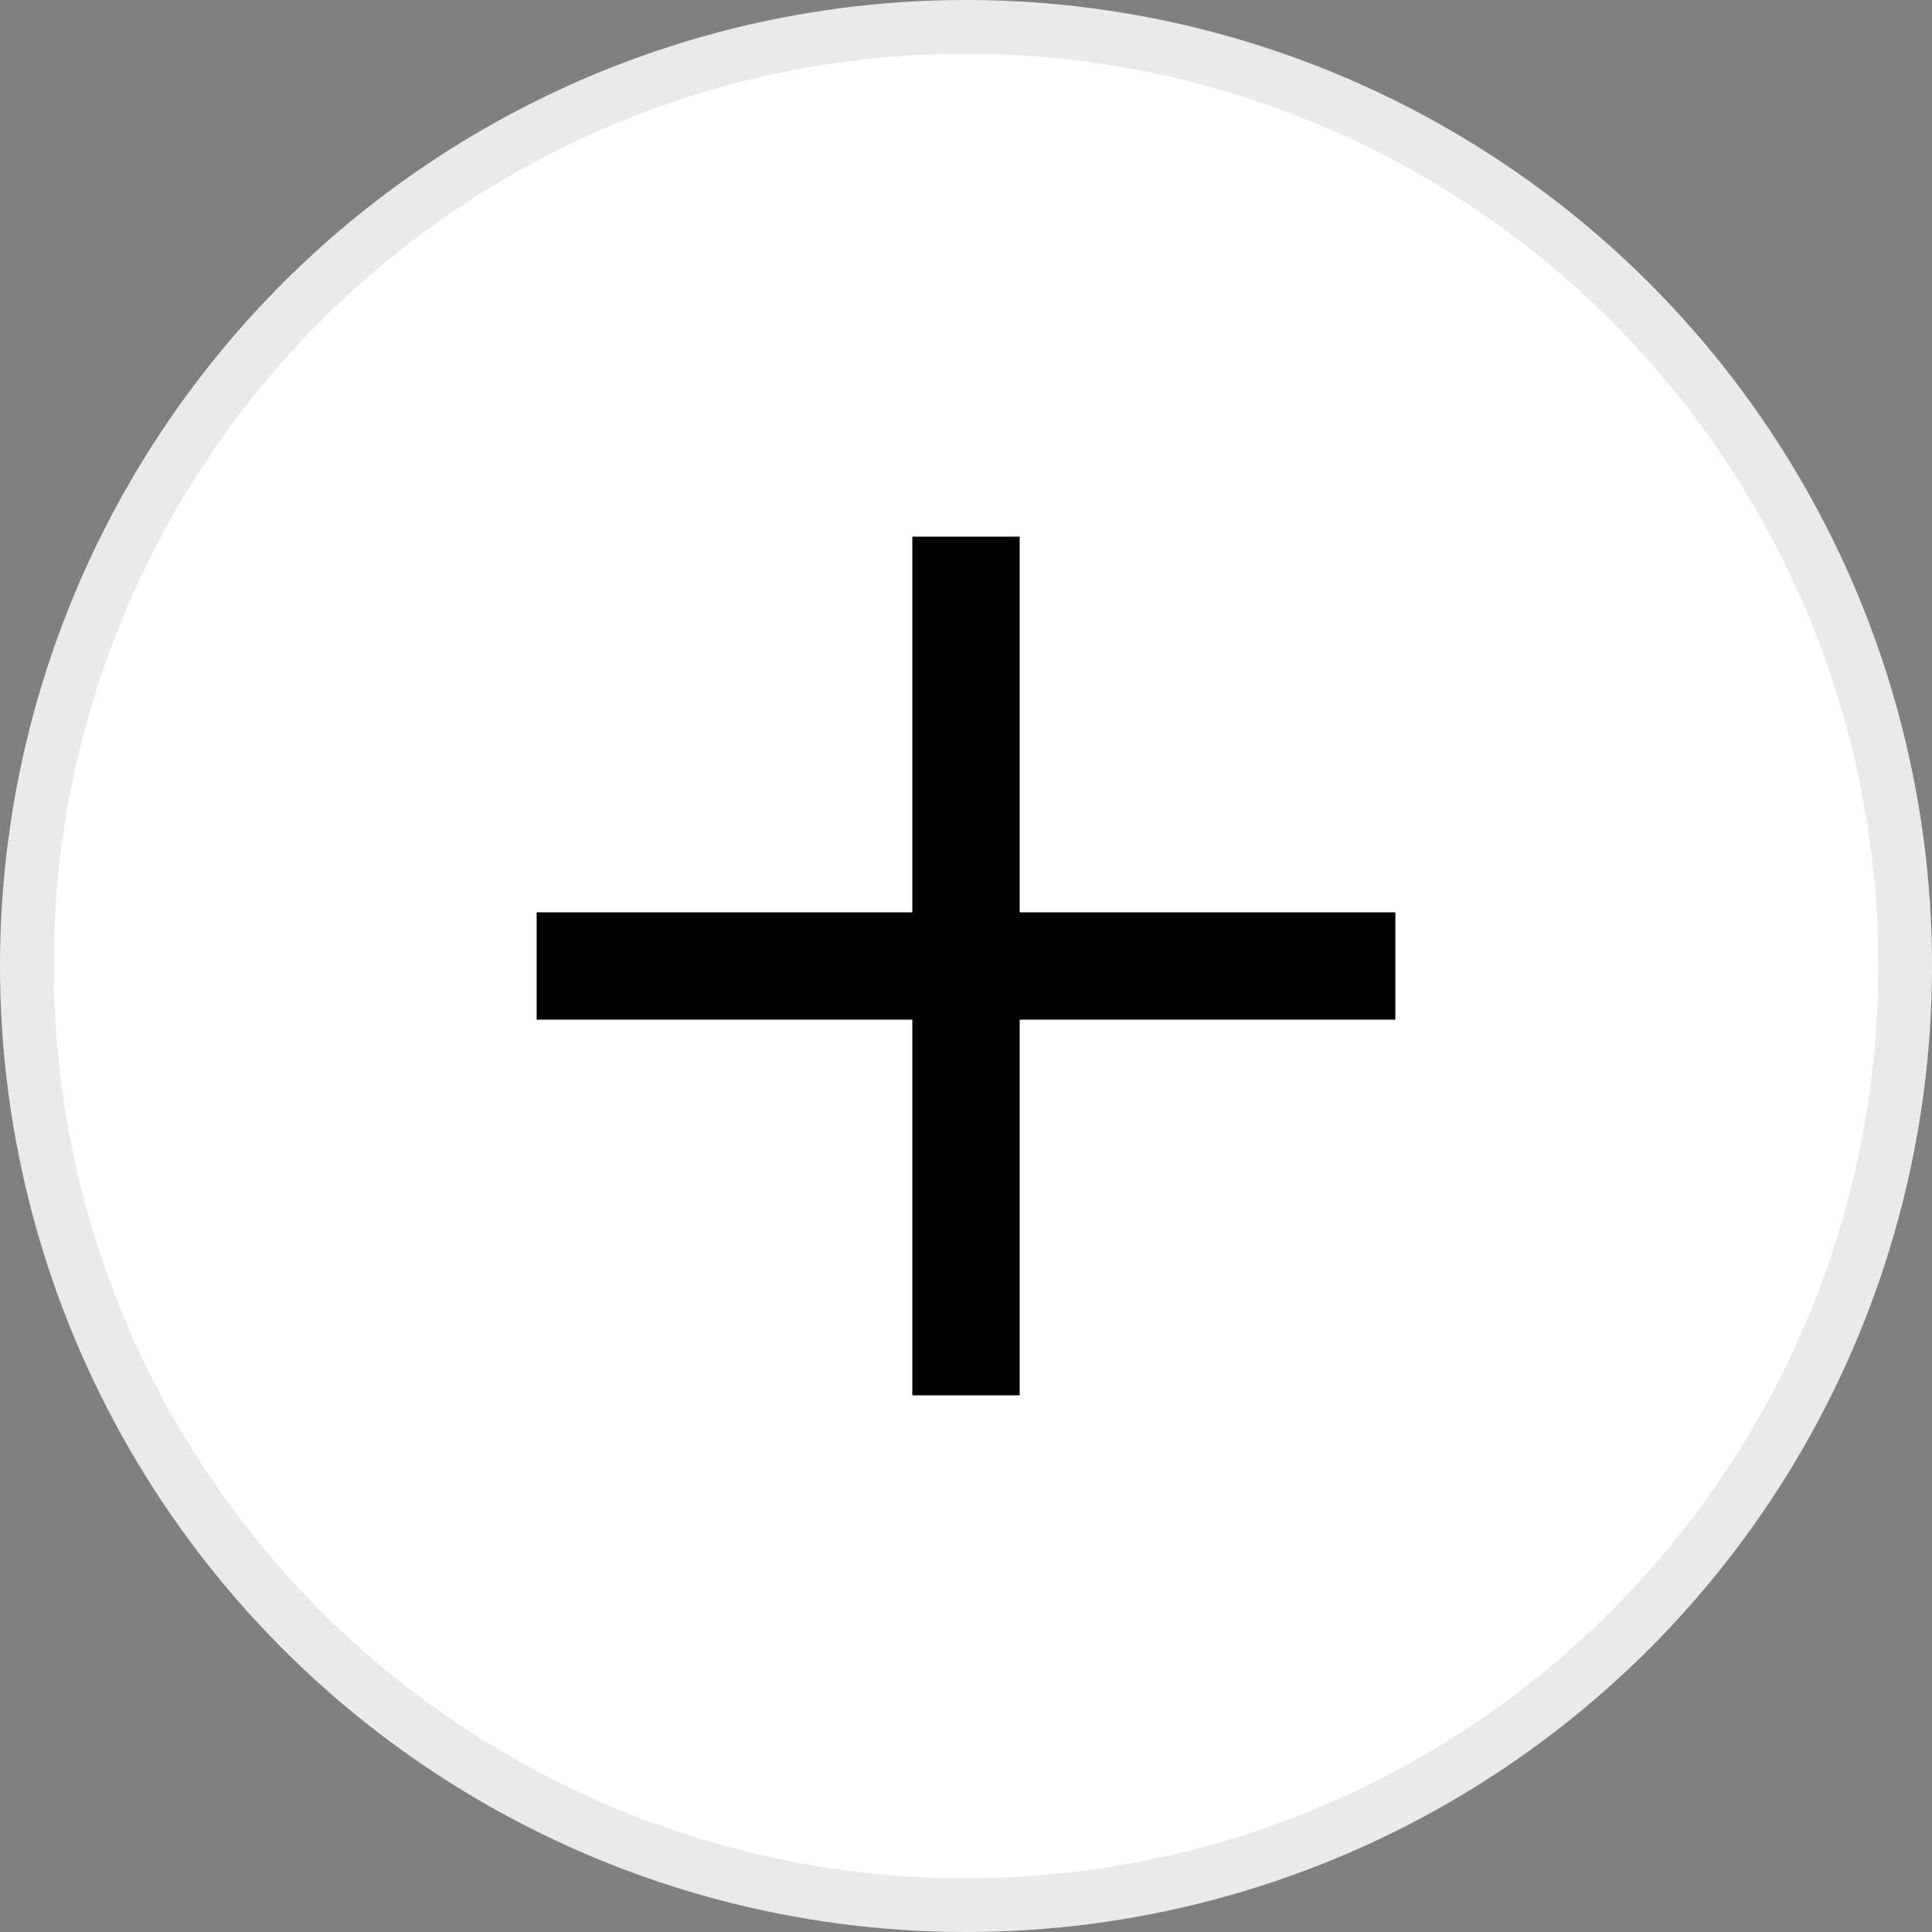 <svg width="36" height="36" viewBox="0 0 36 36" fill="none" xmlns="http://www.w3.org/2000/svg">
<rect x="0" y="0" width="36" height="36" fill="#808080" stroke="none"/>
<circle cx="18" cy="18" r="17.5" fill="white" stroke="#EAEAEA"/>
<path fill-rule="evenodd" clip-rule="evenodd" d="M19 10H17V17H10V19H17V26H19V19H26V17H19V10Z" fill="currentColor"/>
</svg>
